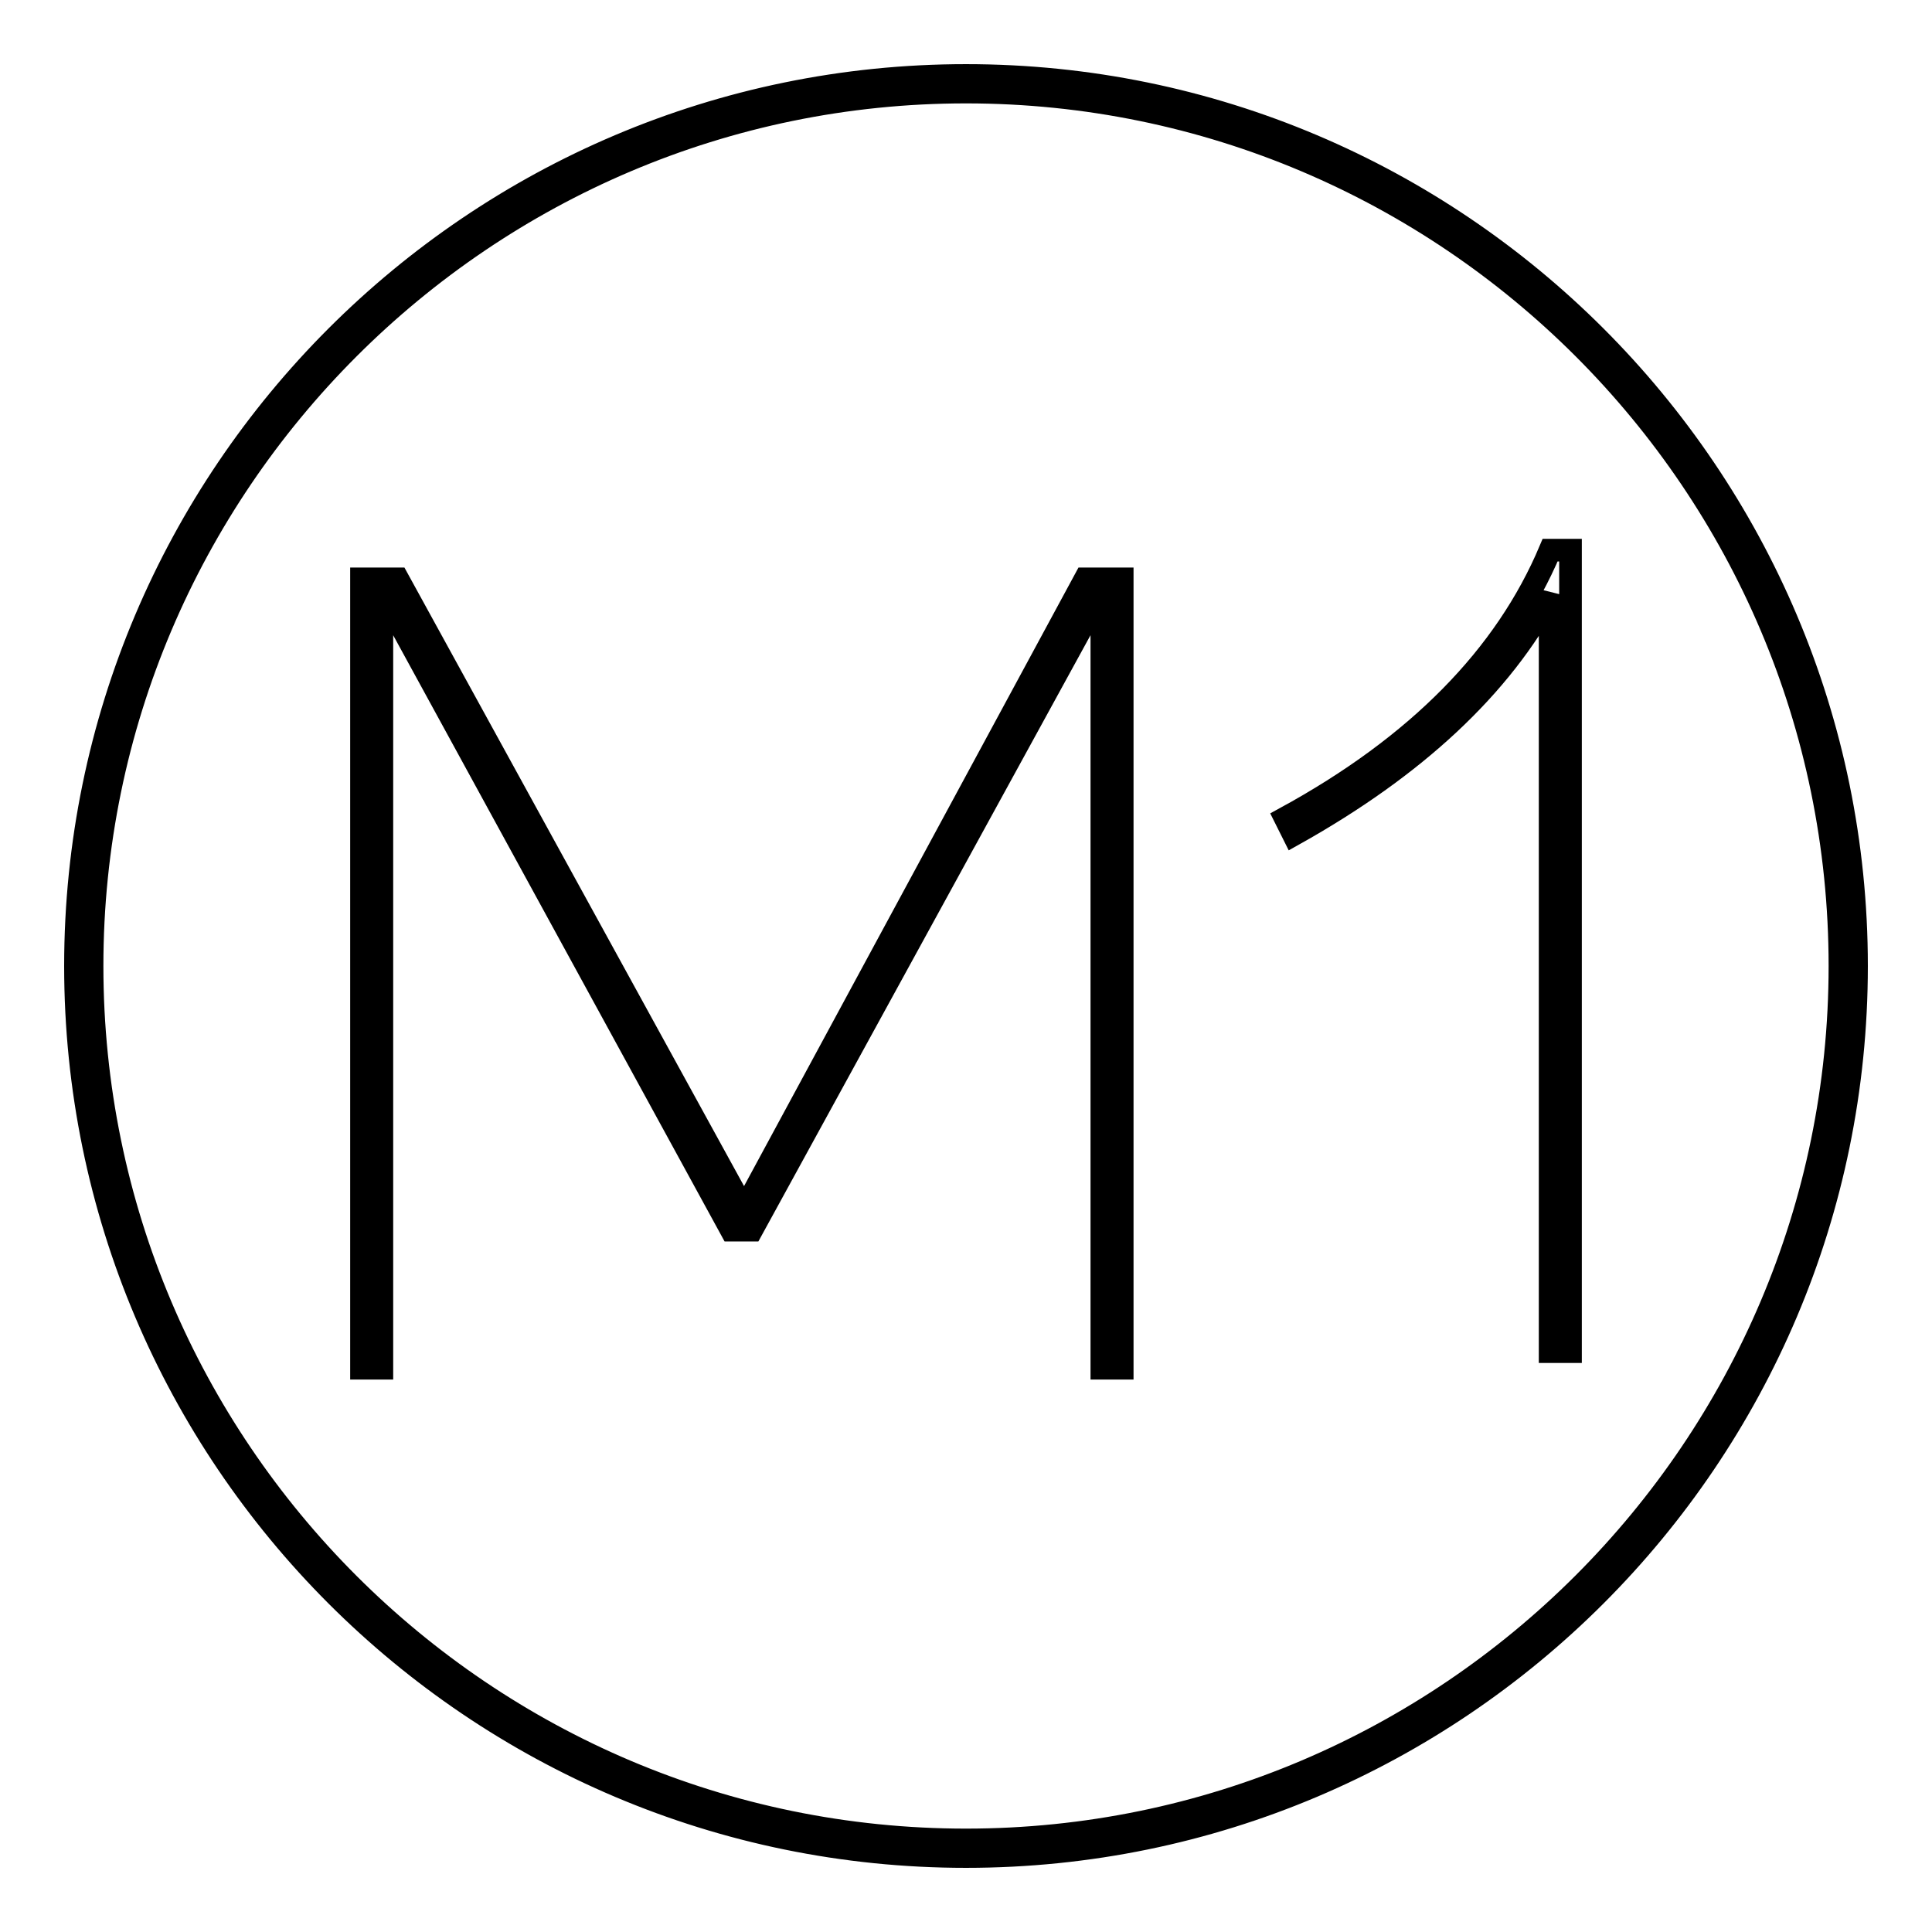 <?xml version="1.0" encoding="utf-8"?>
<!-- Svg Vector Icons : http://www.onlinewebfonts.com/icon -->
<!DOCTYPE svg PUBLIC "-//W3C//DTD SVG 1.1//EN" "http://www.w3.org/Graphics/SVG/1.1/DTD/svg11.dtd">
<svg version="1.1" xmlns="http://www.w3.org/2000/svg" xmlns:xlink="http://www.w3.org/1999/xlink" x="0px" y="0px" viewBox="0 0 256 256" enable-background="new 0 0 256 256" xml:space="preserve">
<g><g><path stroke-width="3" fill-opacity="0" stroke="#000000"  d="M98.6,160.3L52.7,76.7h-4.8v104.6h2.7V79.4h0.6L96.9,163h2.7l45.8-83.6h0.6v101.9h2.7V76.7h-4.9L98.6,160.3z"/><path stroke-width="3" fill-opacity="0" stroke="#000000"  d="M170.3,108.4l1.1,2.2c16.1-9,27.5-19.6,34-31.8v100.3h2.7V72.9h-2.7C199.5,86.9,187.9,98.8,170.3,108.4z"/><path stroke-width="3" fill-opacity="0" stroke="#000000"  d="M128,10C62.9,10,10,62.9,10,128c0,65.1,52.9,118,118,118c65.1,0,118-52.9,118-118C246,62.9,193.1,10,128,10z M128,243.8c-63.8,0-115.8-51.9-115.8-115.8C12.2,64.2,64.2,12.2,128,12.2c63.8,0,115.8,51.9,115.8,115.8C243.8,191.8,191.8,243.8,128,243.8z"/></g></g>
</svg>
